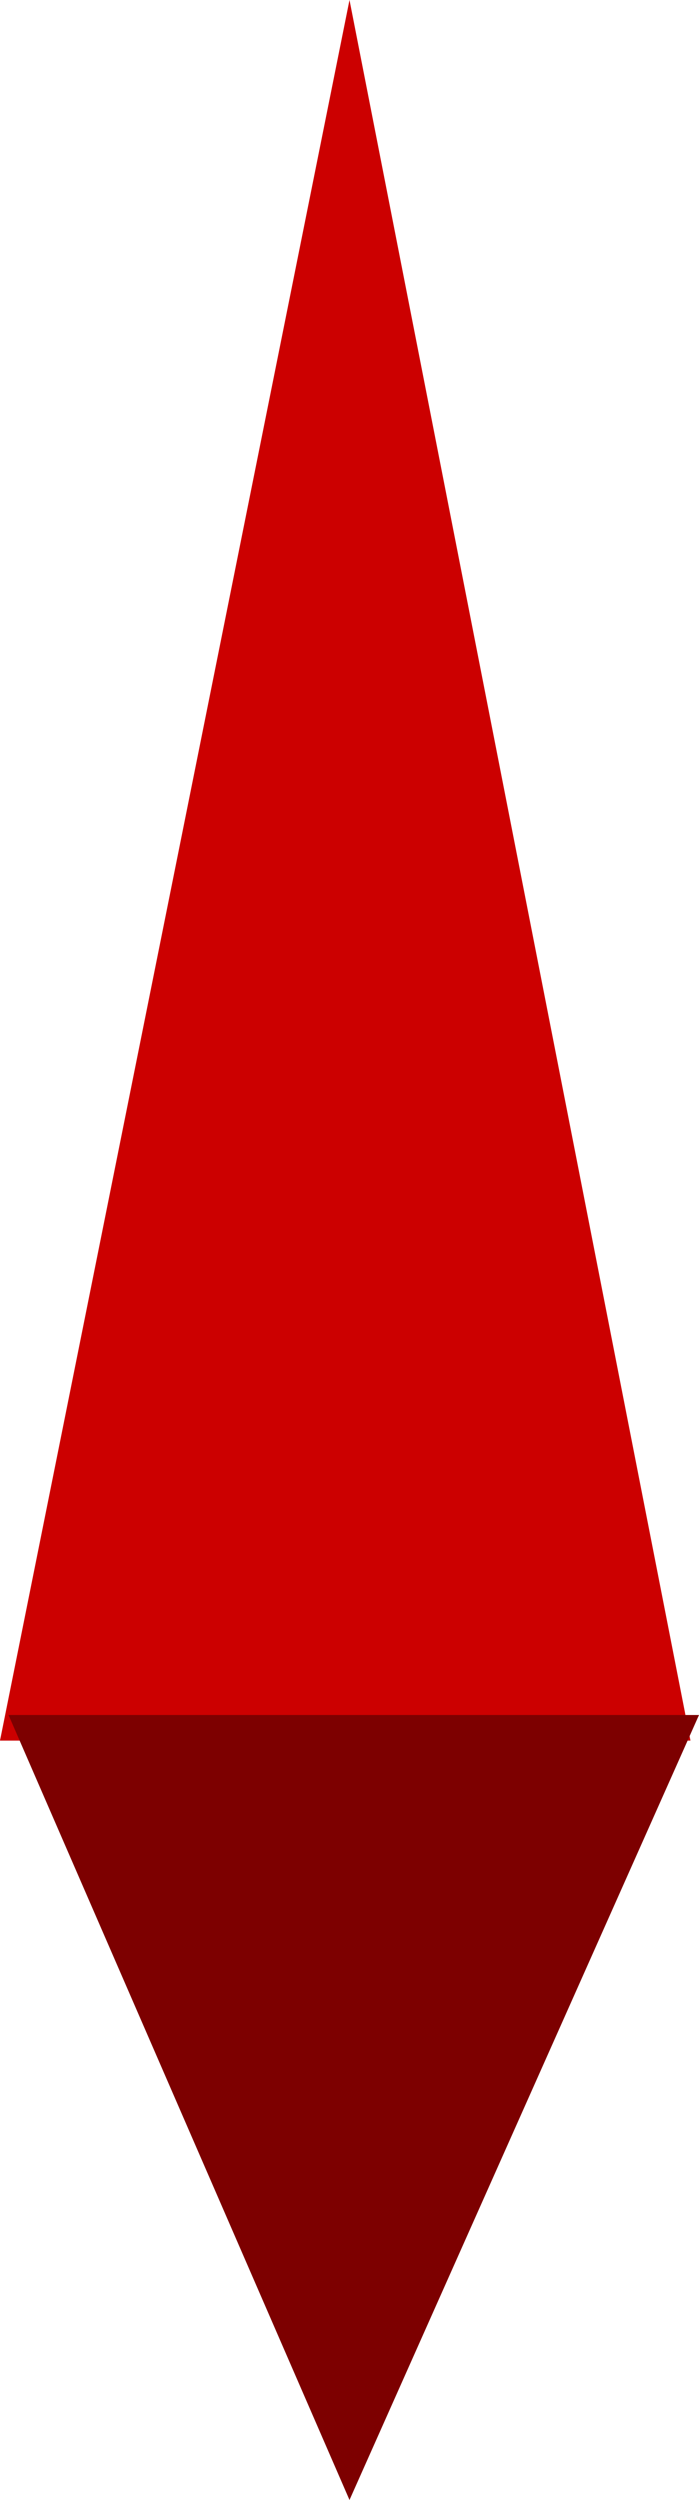 <?xml version="1.0" encoding="UTF-8" standalone="no"?>
<svg xmlns:xlink="http://www.w3.org/1999/xlink" height="14.65px" width="4.1px" xmlns="http://www.w3.org/2000/svg">
  <g transform="matrix(1.0, 0.0, 0.0, 1.0, 2.0, 9.95)">
    <path d="M0.05 -9.95 L2.05 0.25 -2.0 0.25 0.05 -9.95" fill="#cc0000" fill-rule="evenodd" stroke="none"/>
    <path d="M2.1 0.1 L0.05 4.7 -1.95 0.1 2.1 0.1" fill="#7d0000" fill-rule="evenodd" stroke="none"/>
  </g>
</svg>
